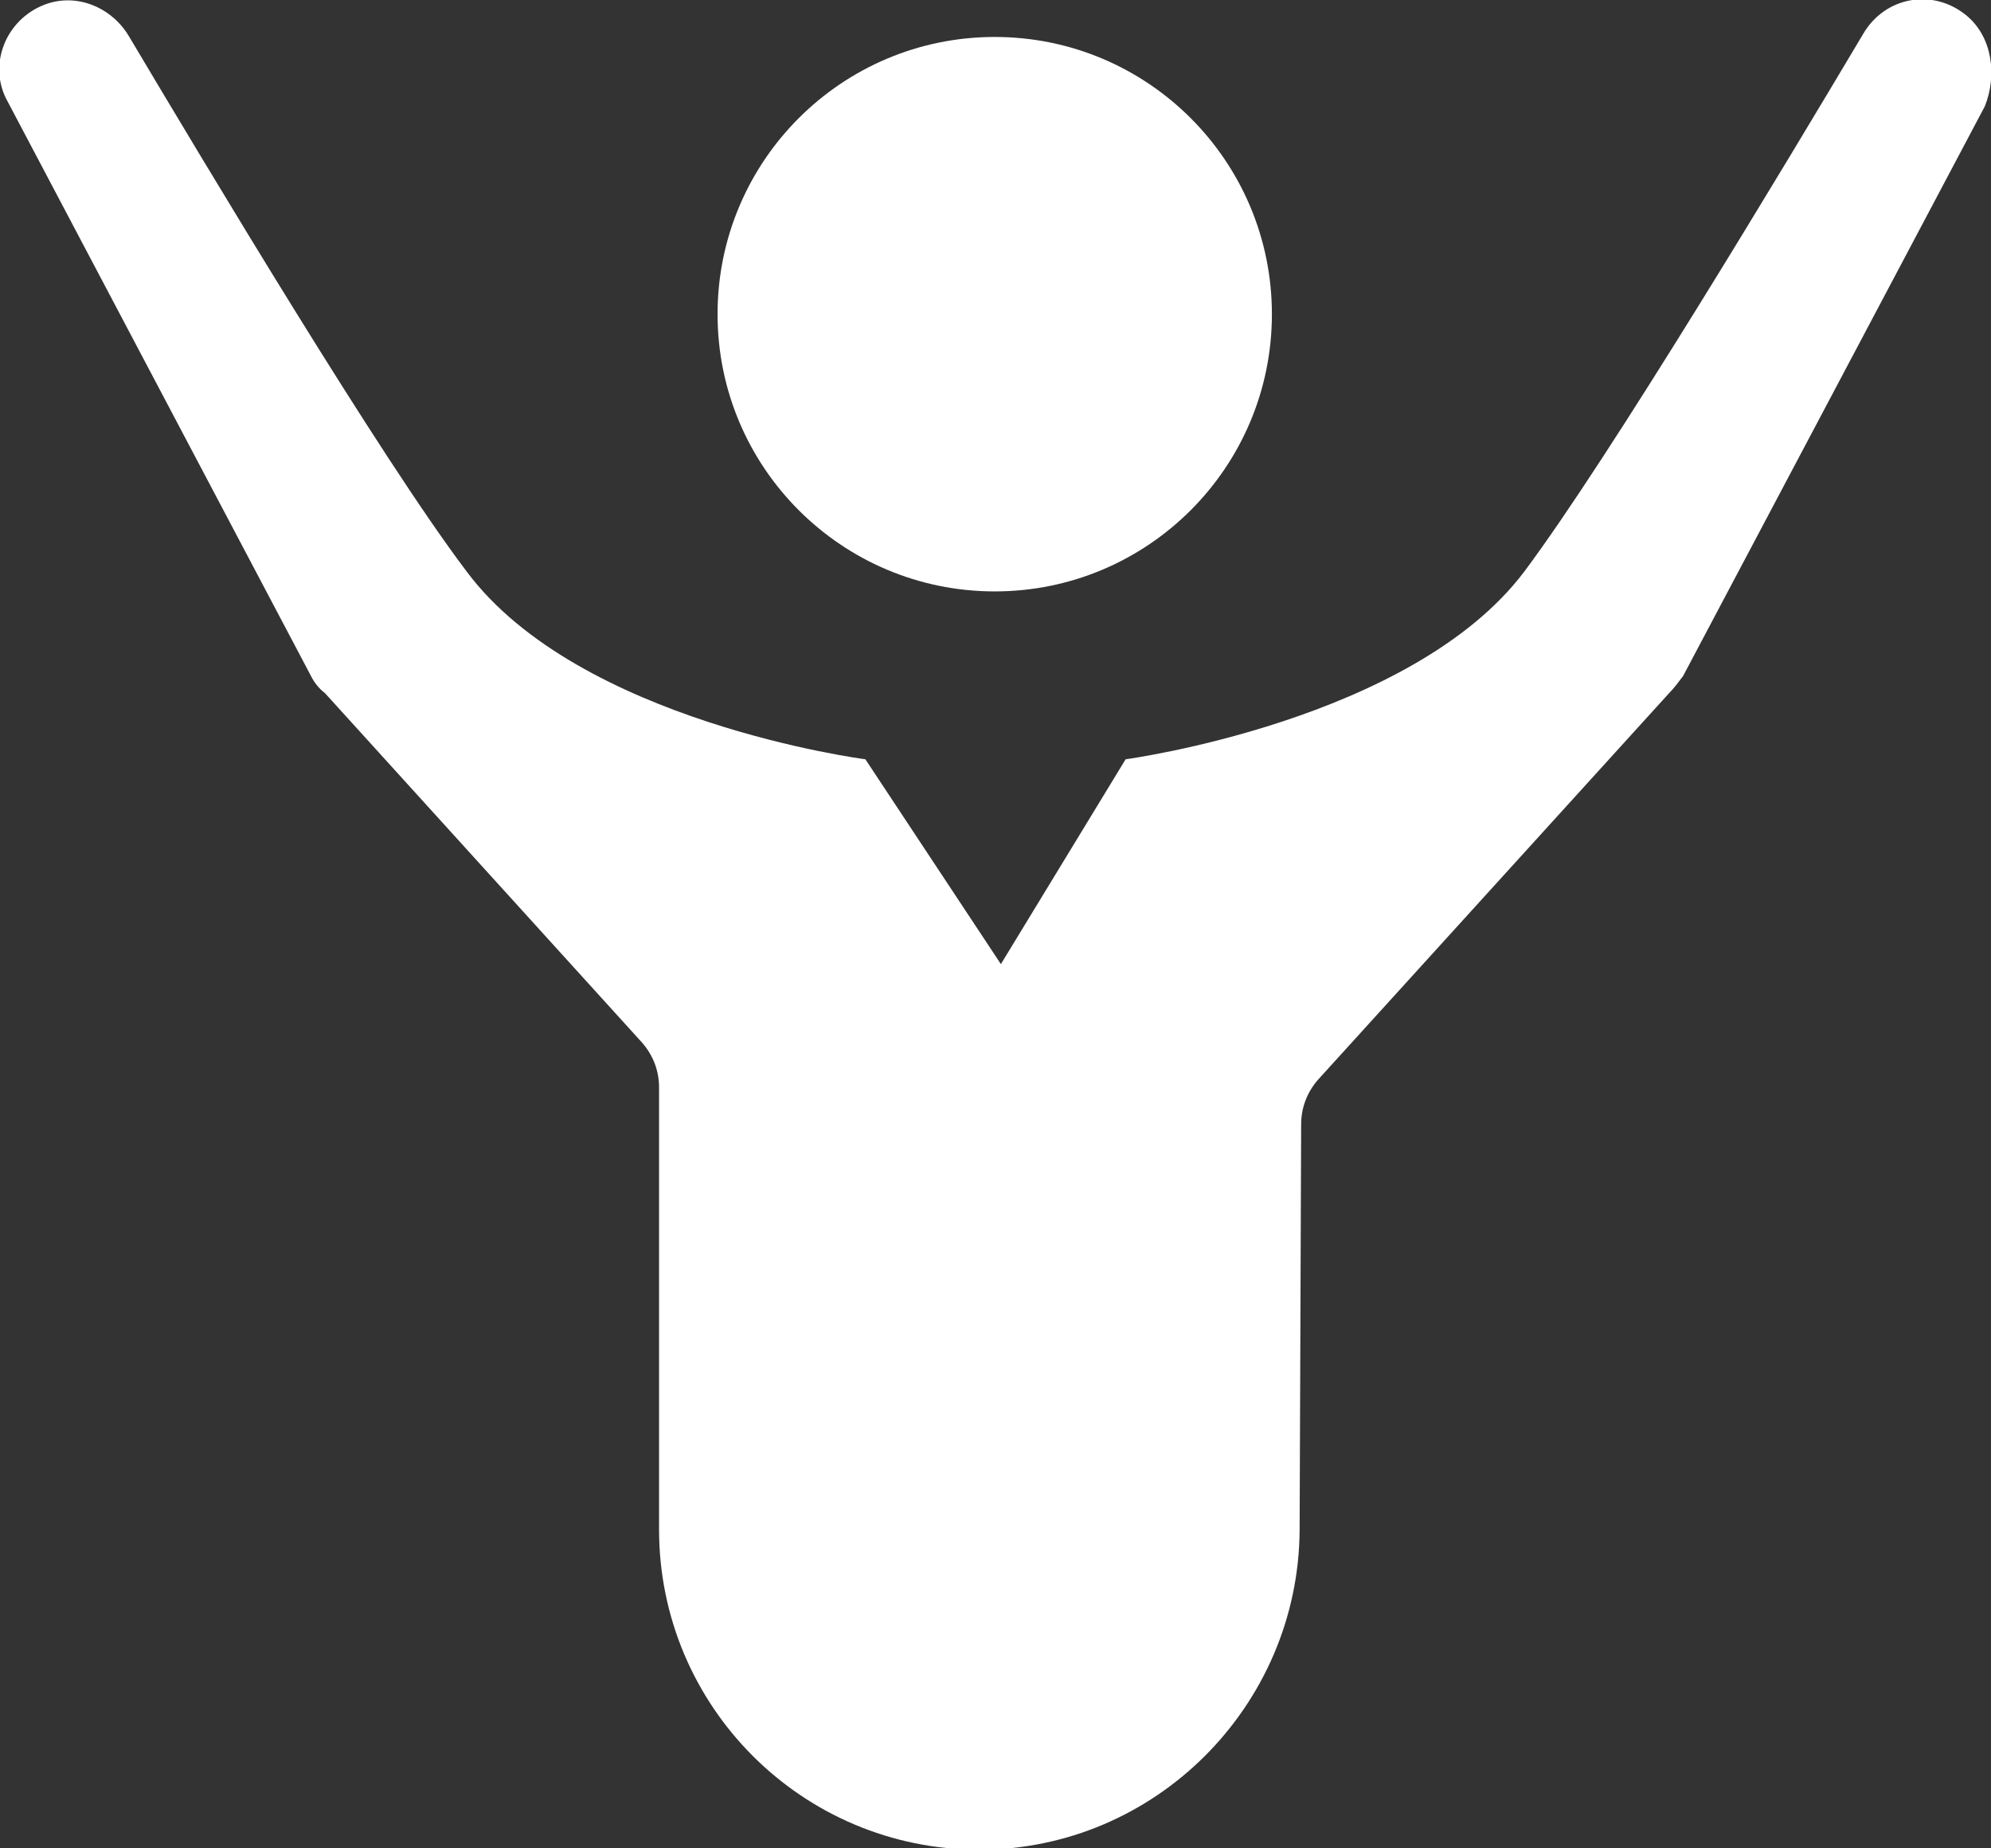 <?xml version="1.0" encoding="utf-8"?>
<!-- Generator: Adobe Illustrator 25.1.0, SVG Export Plug-In . SVG Version: 6.00 Build 0)  -->
<svg version="1.1" id="Calque_1" xmlns="http://www.w3.org/2000/svg" xmlns:xlink="http://www.w3.org/1999/xlink" x="0px" y="0px"
	 viewBox="0 0 129.3 120" style="enable-background:new 0 0 129.3 120;" xml:space="preserve">
<rect x="0" y="0" width="129.3" height="120" fill="#333333" stroke="none"/>
<style type="text/css">
	.st0{fill:#FFFFFF;}
</style>
<g>
	<path class="st0" d="M127.7,1c-2.2-1.8-5.3-1.2-6.7,1.2c-5,8.4-16.4,27.4-22,34.9c-7.3,9.7-25.9,12.2-25.9,12.2L65,62.6l-8.8-13.3
		c0,0-18.6-2.4-25.9-12.2C24.7,29.7,13.4,10.8,8.4,2.4C7.3,0.5,5-0.5,2.9,0.3c-2.6,1-3.7,4-2.4,6.3l19.7,37.3
		c0.2,0.4,0.5,0.8,0.9,1.1l20.6,22.7c0.7,0.8,1.1,1.8,1.1,2.9v28.7c0,11.5,9.3,20.8,20.8,20.8h0c11.4,0,20.7-9.3,20.8-20.7l0.1-26.4
		c0-1.1,0.4-2.1,1.1-2.9l22.8-25.1c0.3-0.3,0.6-0.7,0.9-1.1l19.6-37C129.7,4.9,129.4,2.4,127.7,1z"/>
	<circle class="st0" cx="64.6" cy="20.4" r="18"/>
</g>
</svg>
